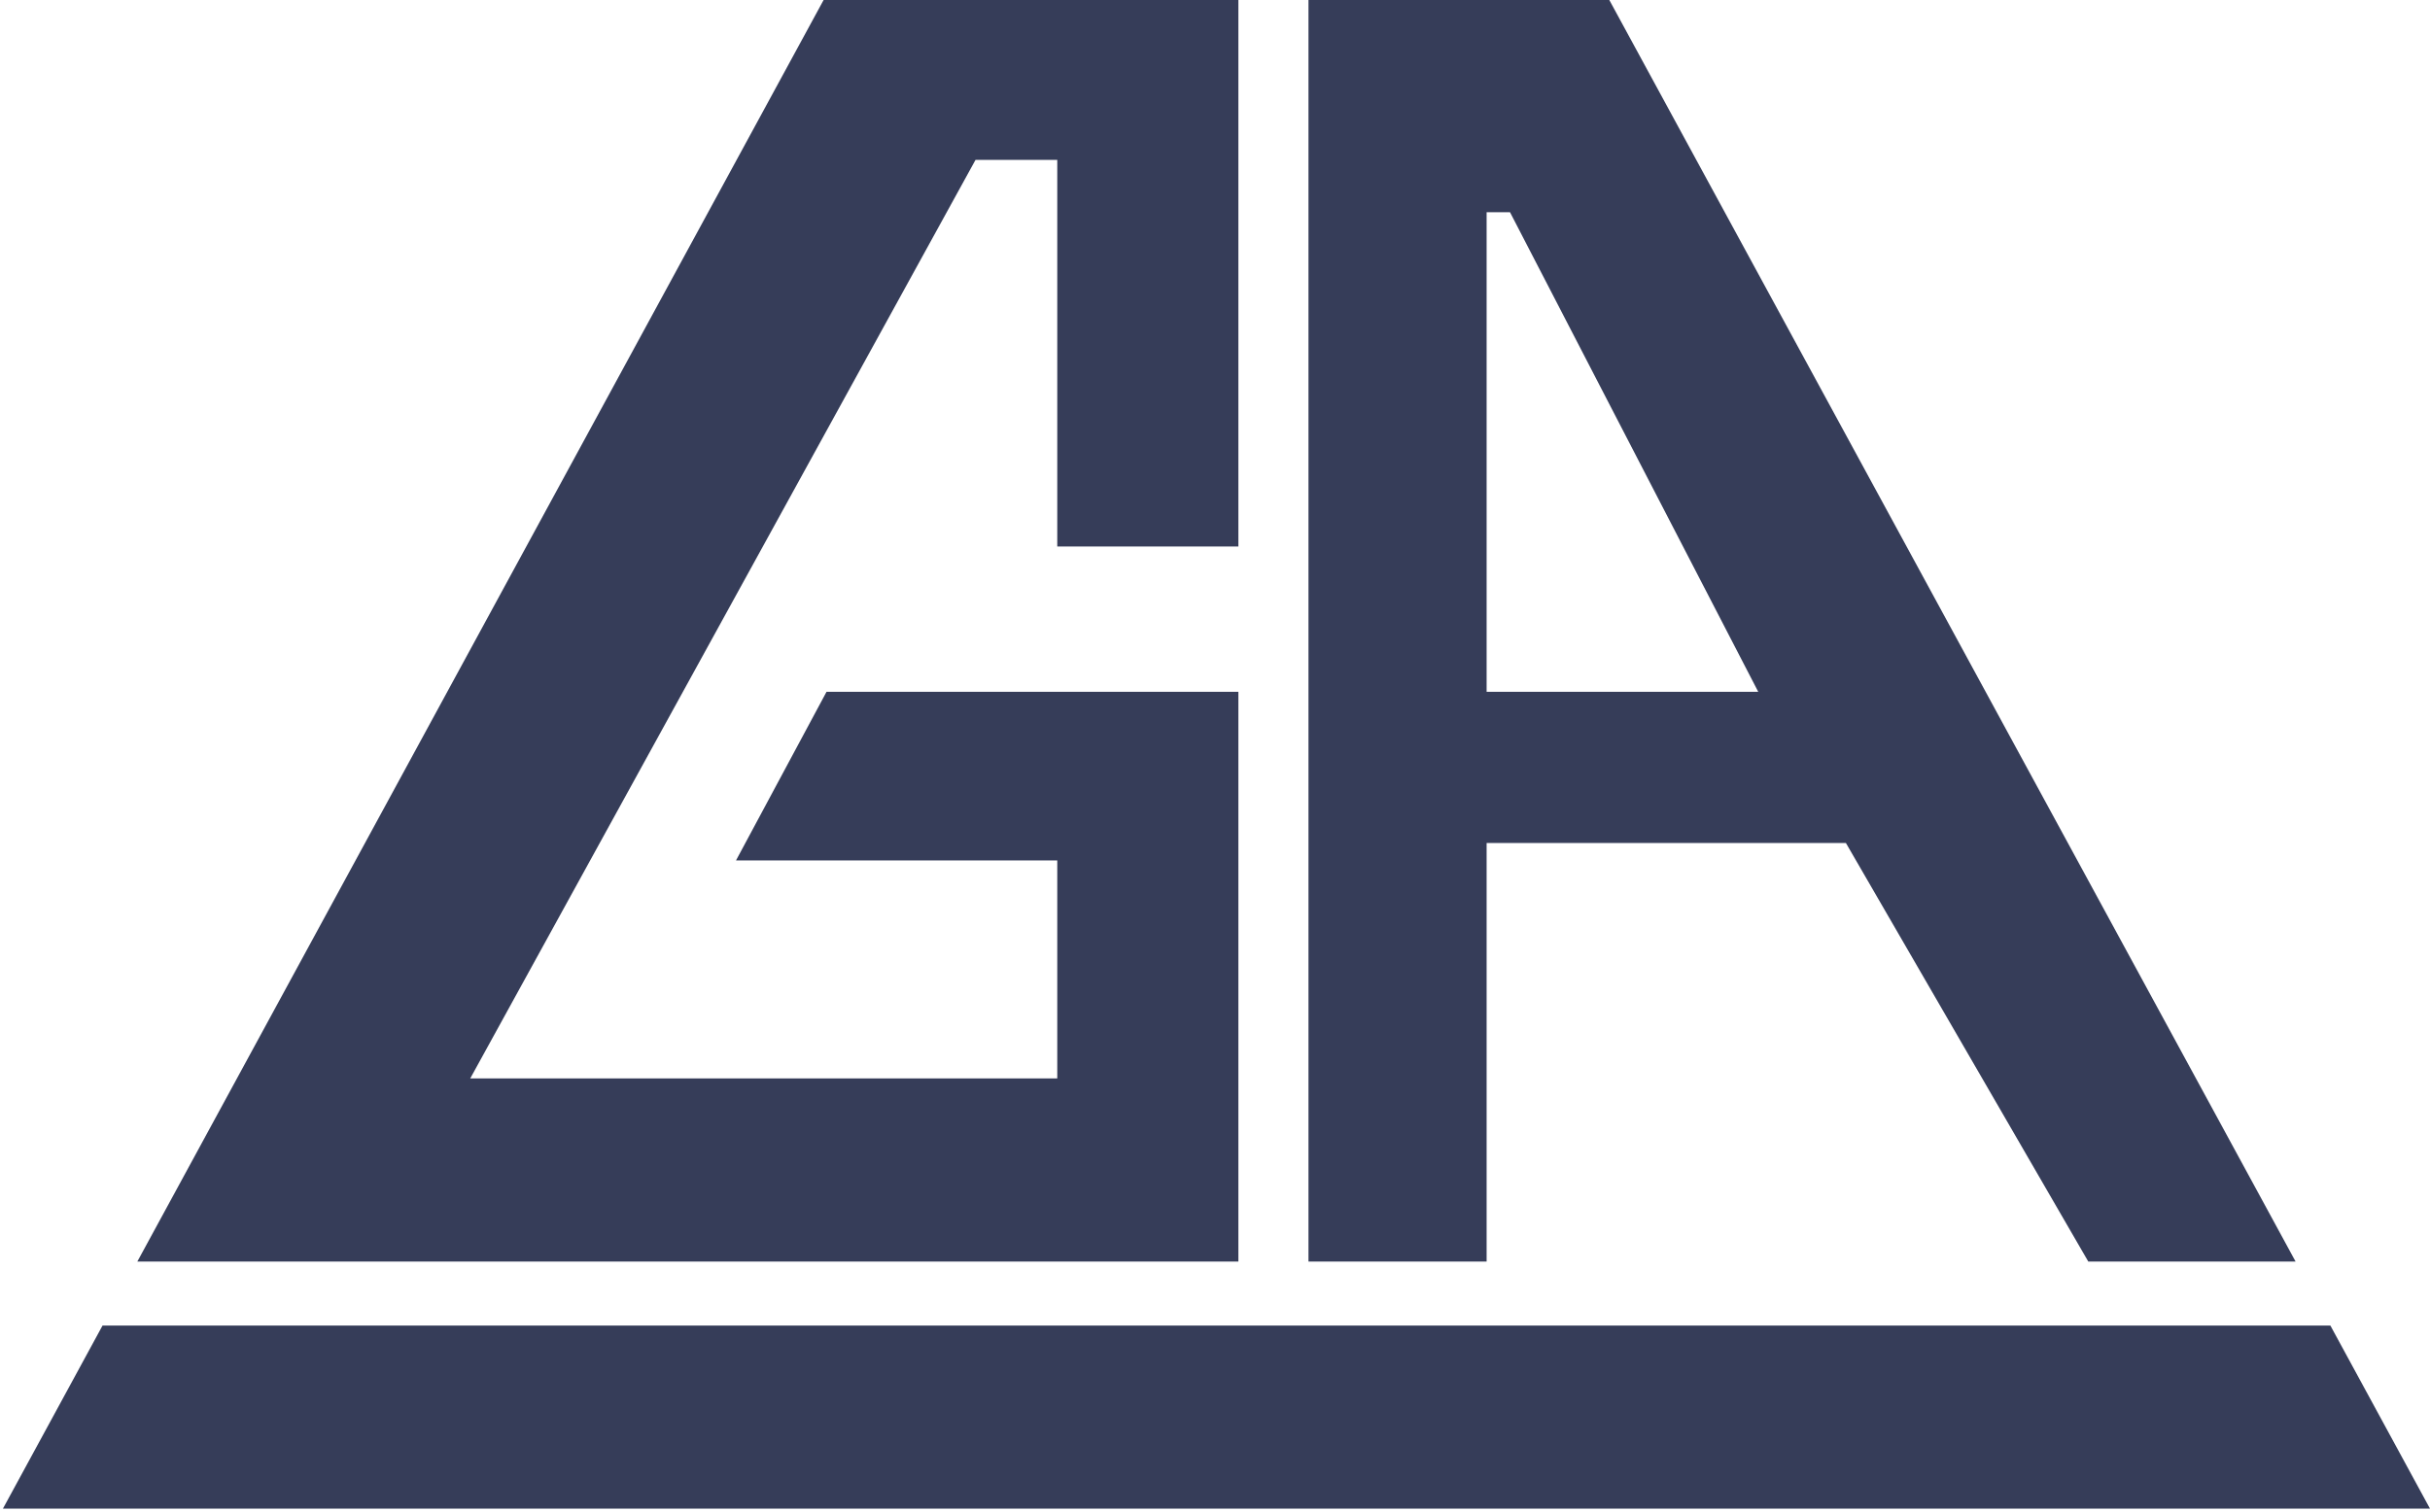 <svg width="45" height="28" viewBox="0 0 45 28" fill="none" xmlns="http://www.w3.org/2000/svg">
<g clip-path="url(#clip0_5014_219)">
<path fill-rule="evenodd" clip-rule="evenodd" d="M15.252 0H22.933V10.123H19.579V2.962H18.065L8.708 19.977H19.579V15.938H13.63L15.306 12.815H22.933V23.369H2.543L15.252 0ZM1.899 24.554L0.054 27.946H45L43.155 24.554H24.231H22.933H1.899ZM24.231 23.369H27.53V15.615H34.183L38.672 23.369H42.511L29.802 0H24.231V23.369ZM27.53 3.931V12.815H32.56L27.963 3.931H27.53Z" fill="#363D59"/>
</g>
<defs>
<clipPath id="clip0_5014_219">
<rect width="45" height="28" fill="white"/>
</clipPath>
</defs>
</svg>

